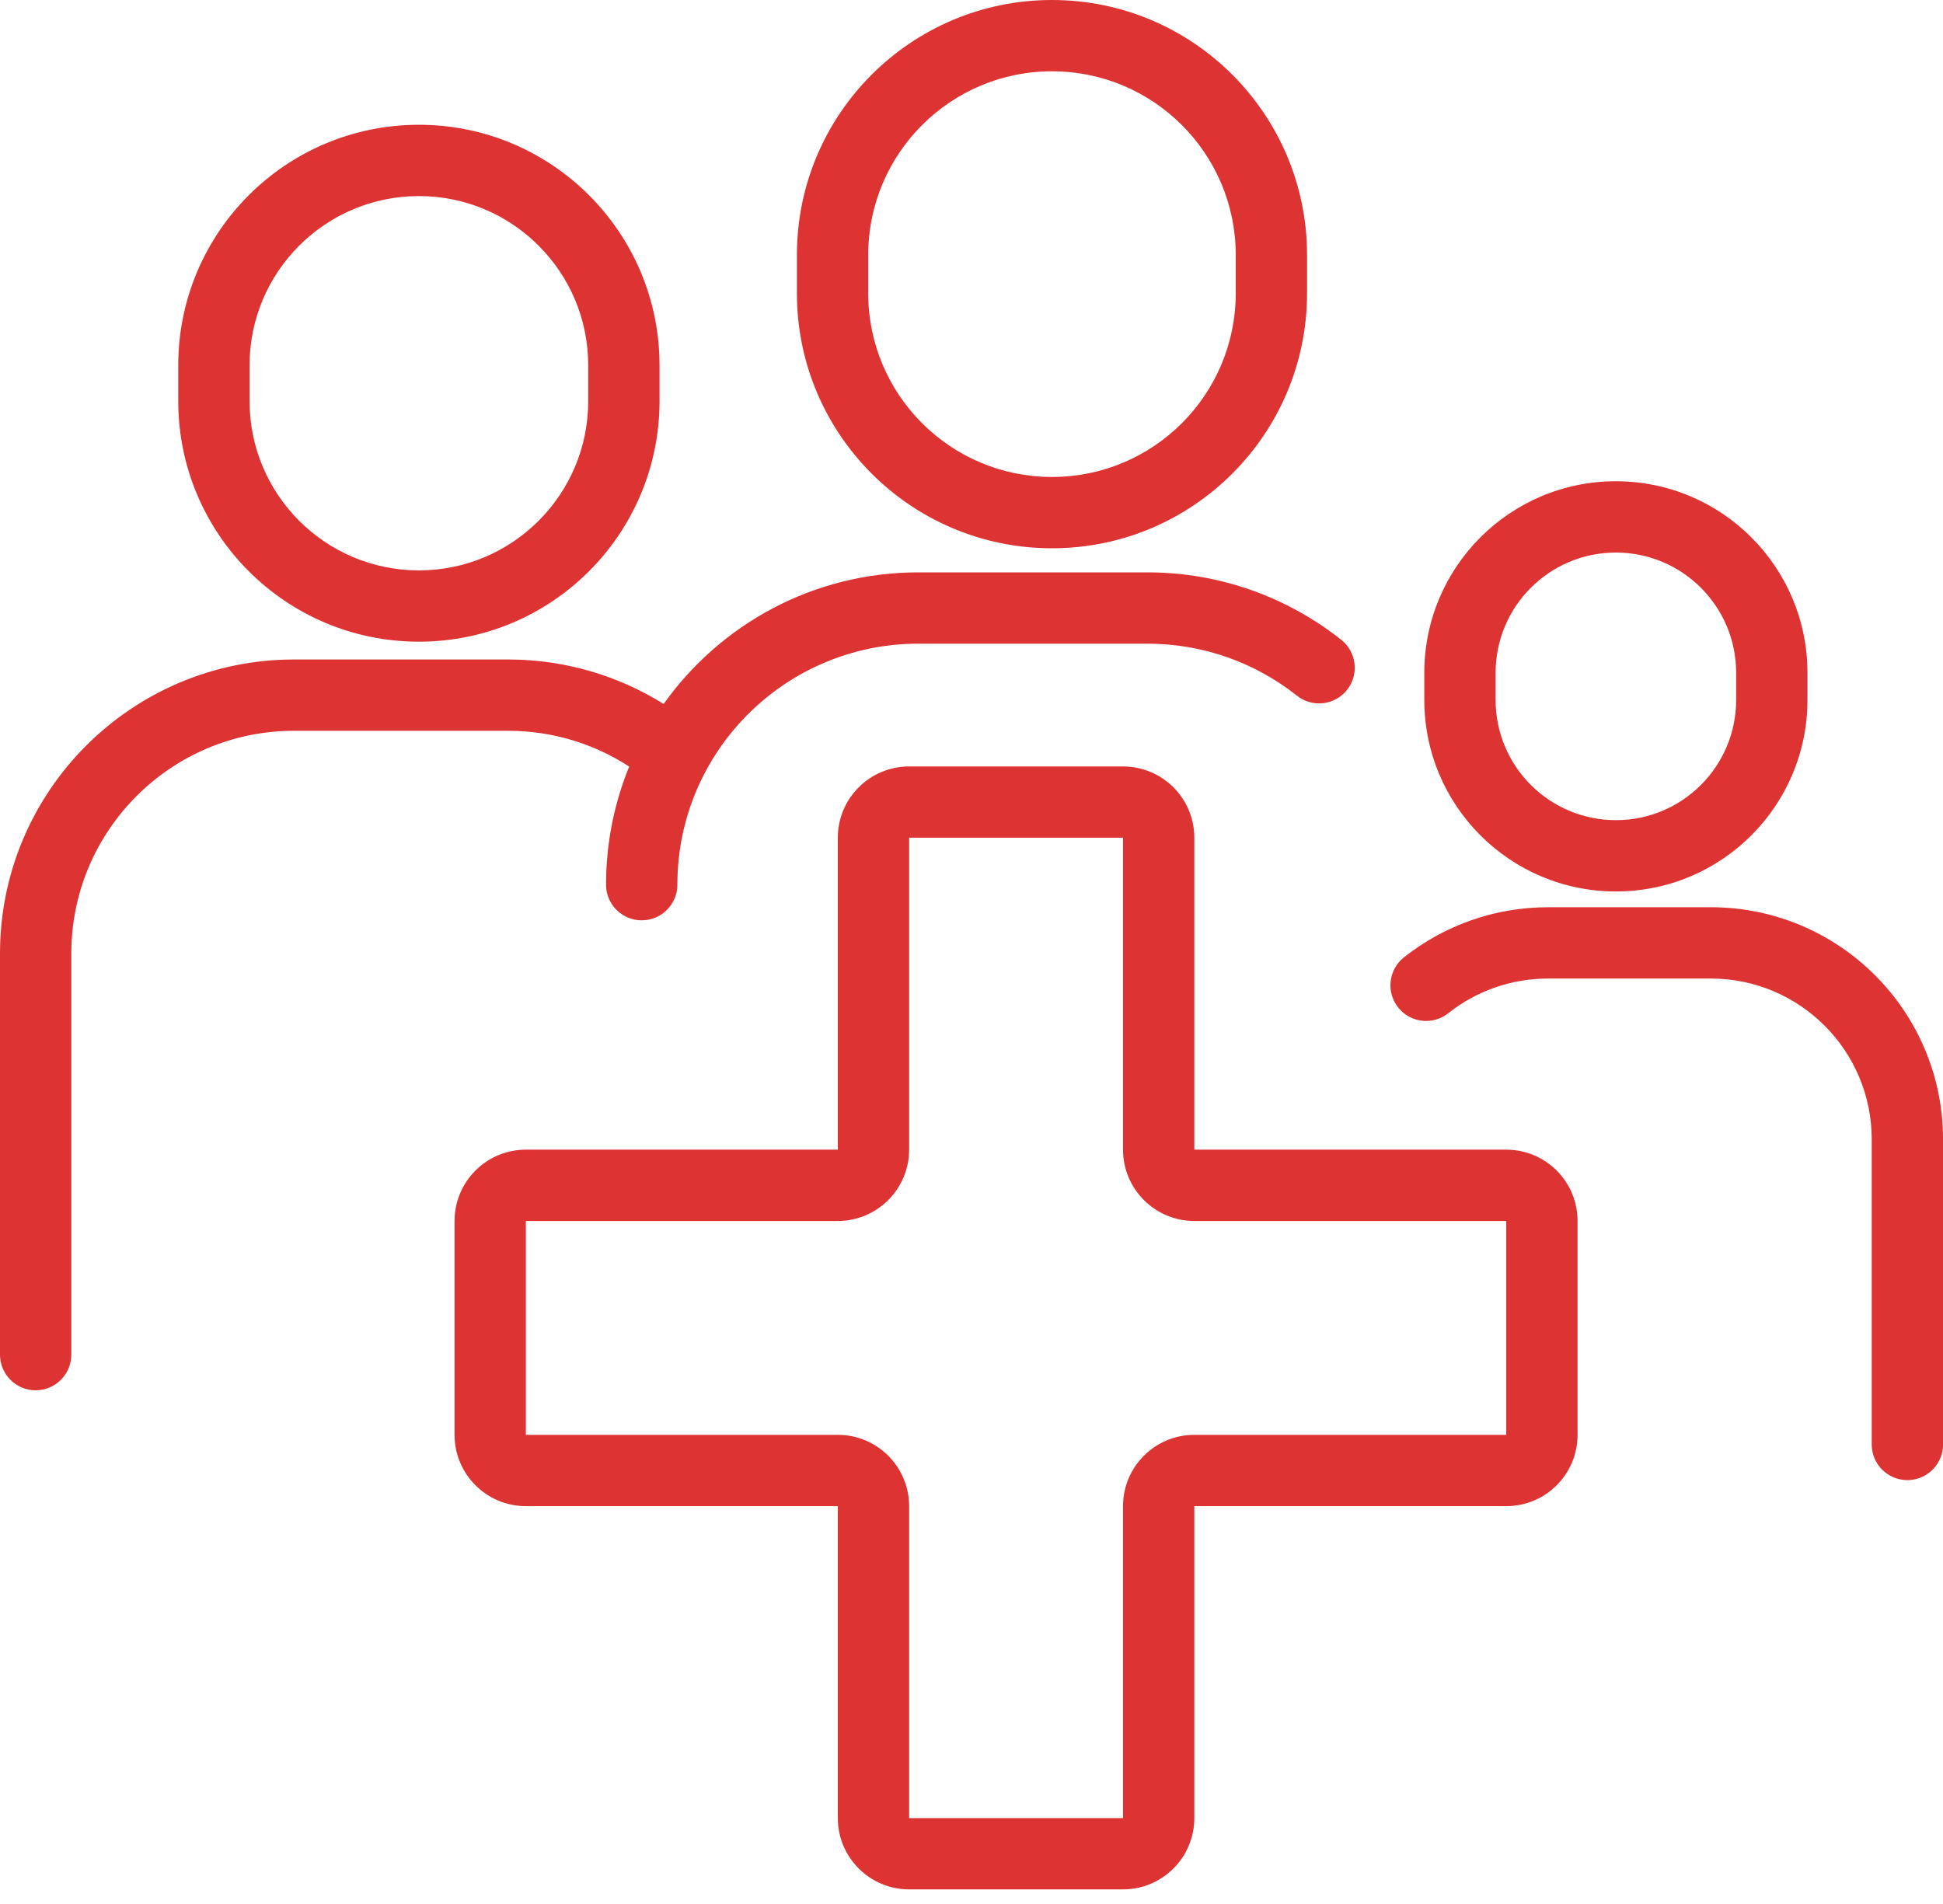 <svg width="50" height="49" viewBox="0 0 50 49" fill="none" xmlns="http://www.w3.org/2000/svg">
<g clip-path="url(#clip0_1819_1602)">
<path fill-rule="evenodd" clip-rule="evenodd" d="M27.071 0C23.446 0 20.507 2.939 20.507 6.564V7.546C20.507 11.171 23.446 14.11 27.071 14.11C30.696 14.11 33.635 11.171 33.635 7.546V6.564C33.635 2.939 30.696 0 27.071 0ZM22.342 6.564C22.342 3.952 24.459 1.835 27.071 1.835C29.683 1.835 31.8 3.952 31.8 6.564V7.546C31.8 10.158 29.683 12.275 27.071 12.275C24.459 12.275 22.342 10.158 22.342 7.546V6.564Z" fill="#DD3333"/>
<path fill-rule="evenodd" clip-rule="evenodd" d="M4.587 9.404C4.587 5.984 7.359 3.211 10.78 3.211C14.2 3.211 16.972 5.984 16.972 9.404V10.321C16.972 13.741 14.2 16.514 10.78 16.514C7.359 16.514 4.587 13.741 4.587 10.321V9.404ZM10.78 5.046C8.373 5.046 6.422 6.997 6.422 9.404V10.321C6.422 12.728 8.373 14.679 10.78 14.679C13.186 14.679 15.137 12.728 15.137 10.321V9.404C15.137 6.997 13.186 5.046 10.78 5.046Z" fill="#DD3333"/>
<path d="M0 24.541C0 20.361 3.389 16.972 7.569 16.972H13.073C14.543 16.972 15.916 17.392 17.078 18.117C18.534 16.068 20.928 14.73 23.634 14.73H29.526C31.41 14.73 33.144 15.38 34.515 16.466C34.912 16.781 34.979 17.358 34.664 17.755C34.349 18.152 33.772 18.219 33.375 17.904C32.317 17.066 30.981 16.565 29.526 16.565H23.634C20.208 16.565 17.431 19.342 17.431 22.768C17.431 23.274 17.02 23.685 16.514 23.685C16.007 23.685 15.596 23.274 15.596 22.768C15.596 21.692 15.808 20.666 16.191 19.728C15.294 19.145 14.224 18.807 13.073 18.807H7.569C4.402 18.807 1.835 21.374 1.835 24.541V34.862C1.835 35.369 1.424 35.78 0.917 35.78C0.411 35.78 0 35.369 0 34.862V24.541Z" fill="#DD3333"/>
<path fill-rule="evenodd" clip-rule="evenodd" d="M41.582 12.385C44.304 12.385 46.512 14.592 46.512 17.315V18.013C46.512 20.735 44.304 22.942 41.582 22.942C38.859 22.942 36.652 20.735 36.652 18.013V17.315C36.652 14.592 38.859 12.385 41.582 12.385ZM44.677 17.315C44.677 15.606 43.291 14.22 41.582 14.22C39.873 14.22 38.487 15.606 38.487 17.315V18.013C38.487 19.722 39.873 21.107 41.582 21.107C43.291 21.107 44.677 19.722 44.677 18.013V17.315Z" fill="#DD3333"/>
<path d="M50.001 29.324C50.001 26.023 47.325 23.348 44.024 23.348H39.838C38.437 23.348 37.147 23.831 36.128 24.638C35.731 24.953 35.664 25.53 35.979 25.927C36.294 26.324 36.87 26.391 37.268 26.076C37.974 25.516 38.866 25.183 39.838 25.183H44.024C46.312 25.183 48.166 27.037 48.166 29.324V37.174C48.166 37.68 48.576 38.091 49.083 38.091C49.59 38.091 50.001 37.68 50.001 37.174V29.324Z" fill="#DD3333"/>
<path fill-rule="evenodd" clip-rule="evenodd" d="M21.56 21.559V29.587H13.532C12.519 29.587 11.697 30.409 11.697 31.422V36.926C11.697 37.94 12.519 38.761 13.532 38.761H21.56V46.789C21.56 47.802 22.381 48.624 23.395 48.624H28.899C29.912 48.624 30.734 47.802 30.734 46.789V38.761H38.761C39.775 38.761 40.596 37.94 40.596 36.926V31.422C40.596 30.409 39.775 29.587 38.761 29.587H30.734V21.559C30.734 20.546 29.912 19.725 28.899 19.725H23.395C22.381 19.725 21.56 20.546 21.56 21.559ZM21.56 31.422C22.573 31.422 23.395 30.6 23.395 29.587V21.559H28.899V29.587C28.899 30.6 29.721 31.422 30.734 31.422H38.761V36.926H30.734C29.721 36.926 28.899 37.748 28.899 38.761V46.789H23.395V38.761C23.395 37.748 22.573 36.926 21.56 36.926H13.532V31.422H21.56Z" fill="#DD3333"/>
</g>
<defs>
<clipPath id="clip0_1819_1602">
<rect width="50" height="49" fill="white"/>
</clipPath>
</defs>
</svg>
